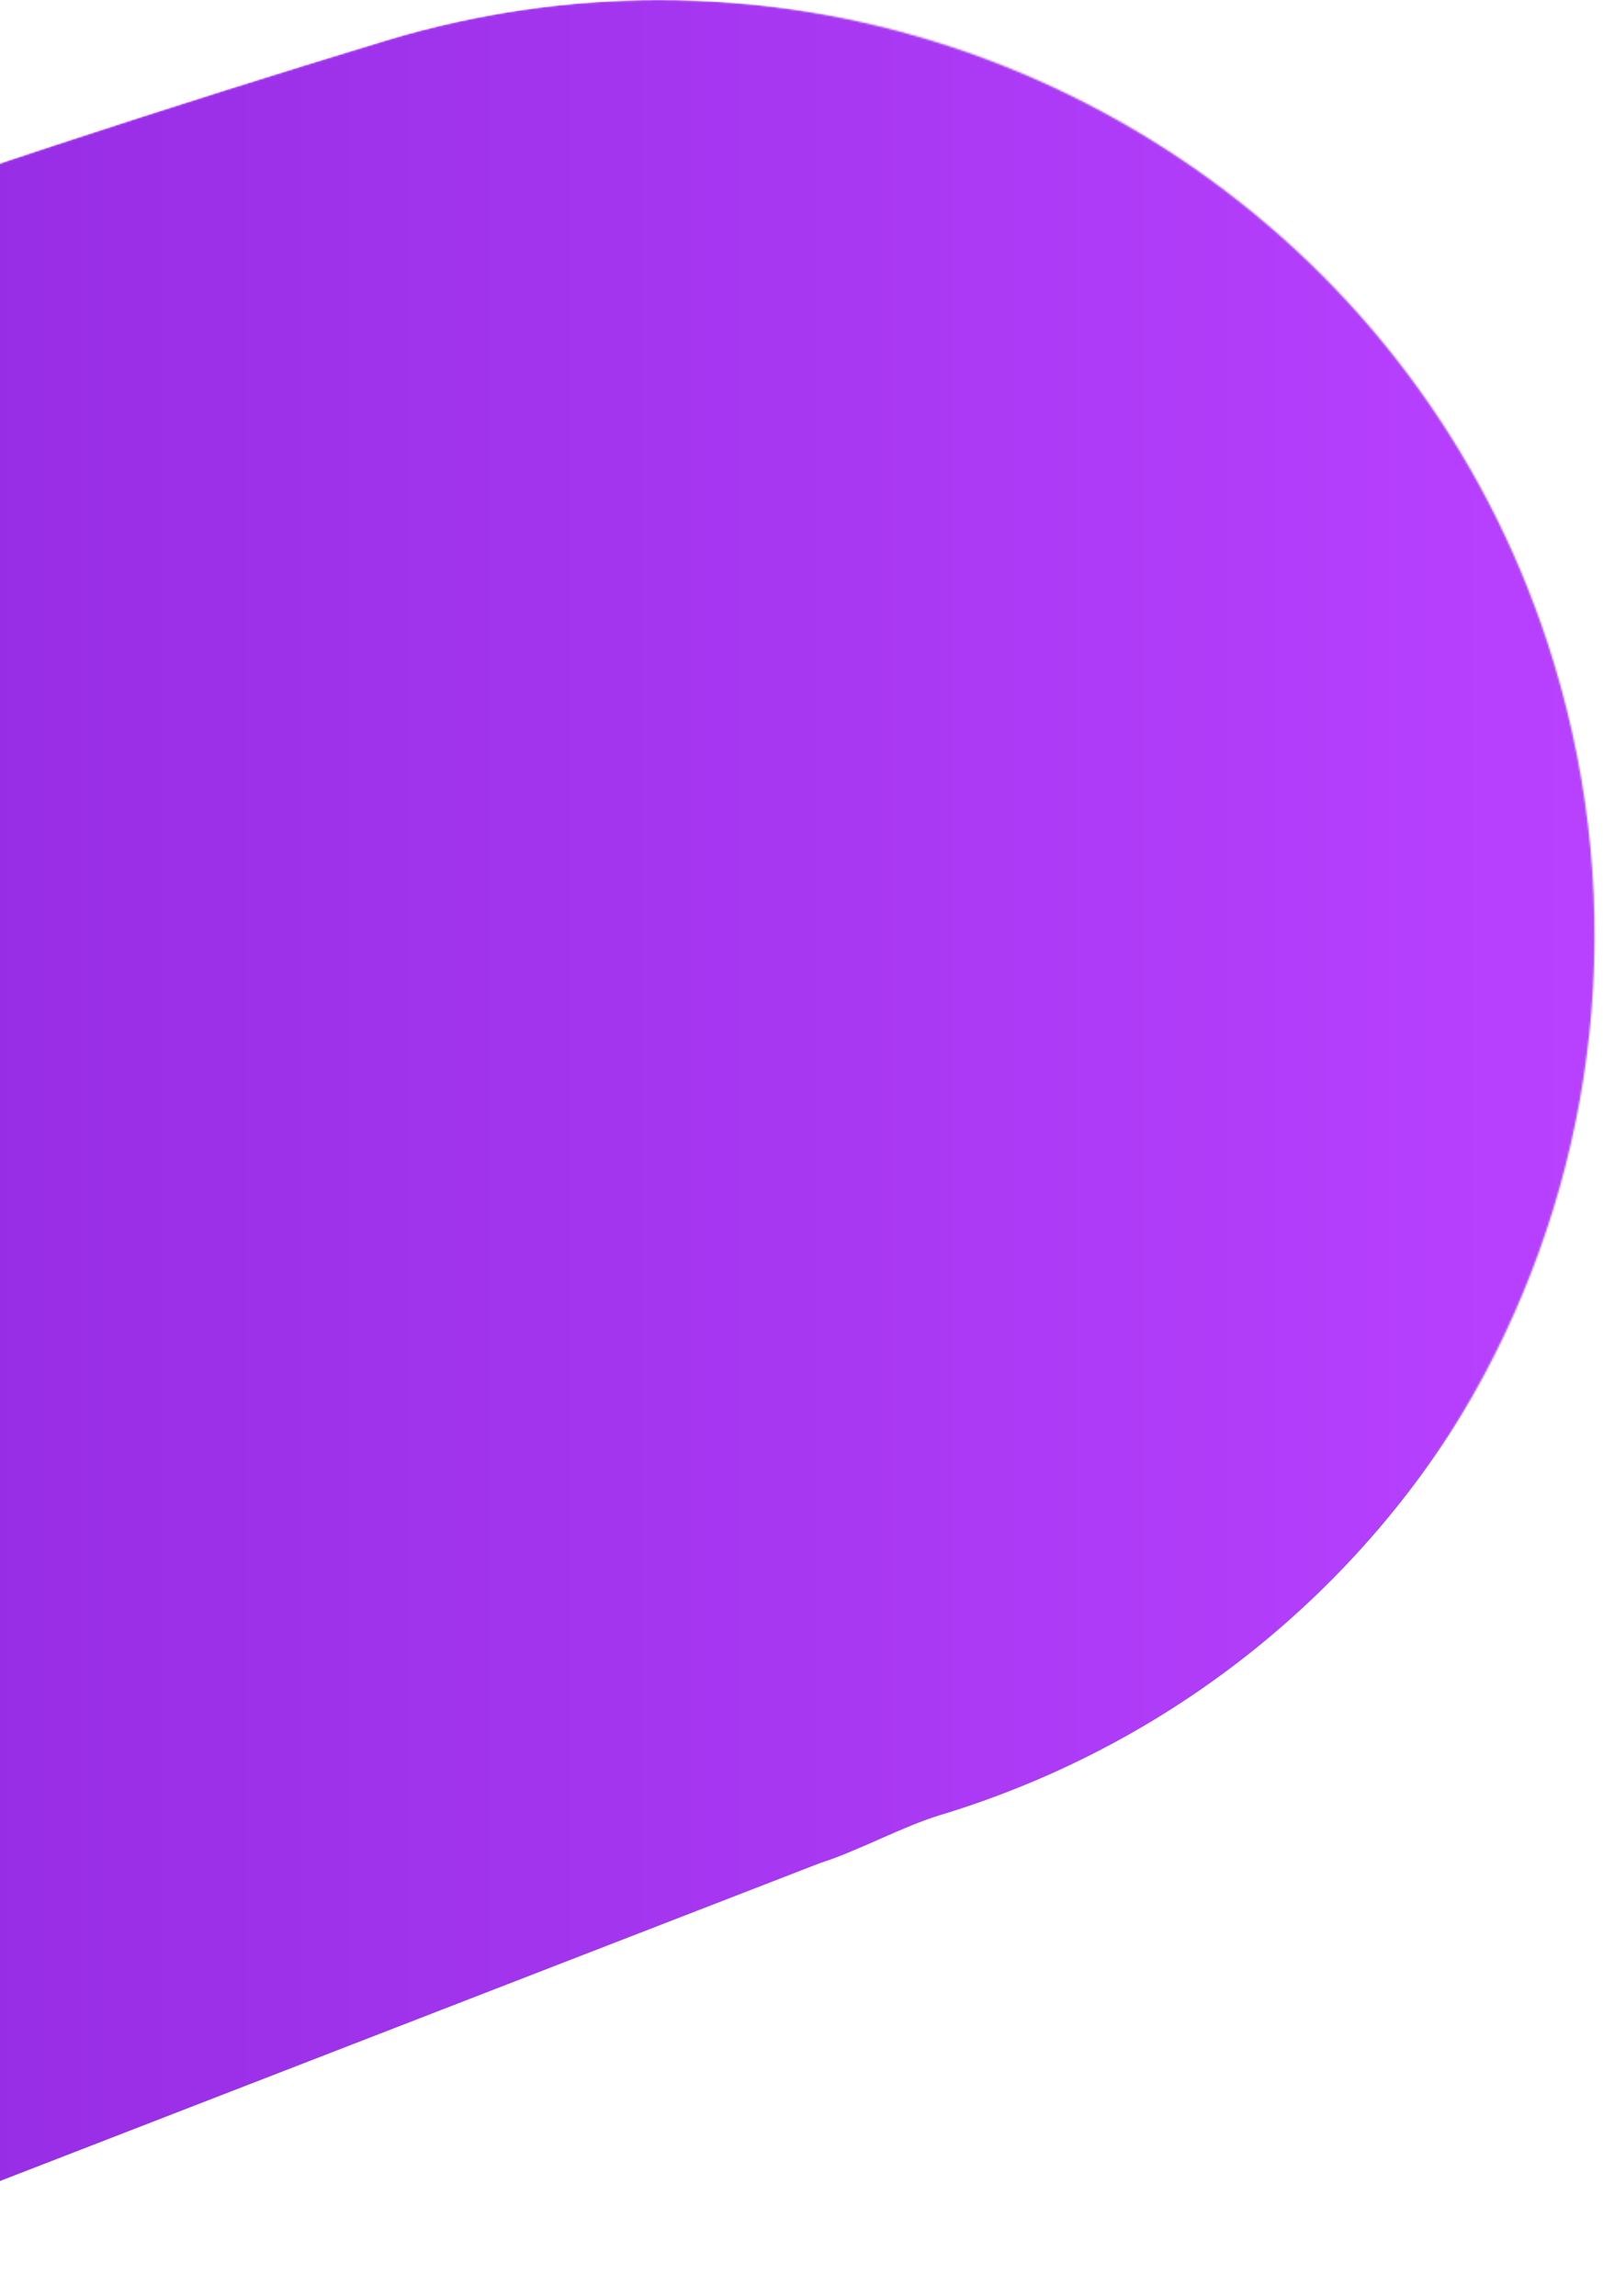 <svg width="910" height="1303" viewBox="0 0 910 1303" fill="none" xmlns="http://www.w3.org/2000/svg">
<mask id="mask0" mask-type="alpha" maskUnits="userSpaceOnUse" x="-157" y="0" width="1063" height="1303">
<path fill-rule="evenodd" clip-rule="evenodd" d="M436.245 1076.83C457.077 1070.28 507.4 1044.35 528.267 1038C809.05 953.12 967.491 656.775 882.133 376.235C812.457 146.897 601.231 -0.242 373.953 0C323.119 0 271.321 7.292 220.242 22.619C94.185 60.873 -31.325 102.151 -156 146.343L-156 1302.33L436.245 1076.83Z" fill="white"/>
</mask>
<g mask="url(#mask0)">
<path fill-rule="evenodd" clip-rule="evenodd" d="M465.746 1057.33C486.578 1050.78 512.378 1036.68 533.245 1030.33C814.027 945.447 972.468 649.102 887.111 368.562C817.434 139.224 601.231 -0.242 373.953 0C323.119 0 271.321 7.292 220.242 22.619C94.184 60.873 -31.325 102.151 -156 146.343L-156 1298.33L465.746 1057.33Z" fill="url(#paint0_linear)"/>
</g>
<defs>
<linearGradient id="paint0_linear" x1="905.247" y1="-975.967" x2="-2114.92" y2="-975.967" gradientUnits="userSpaceOnUse">
<stop stop-color="#B841FF"/>
<stop offset="1" stop-color="#4B00A8"/>
</linearGradient>
</defs>
</svg>
